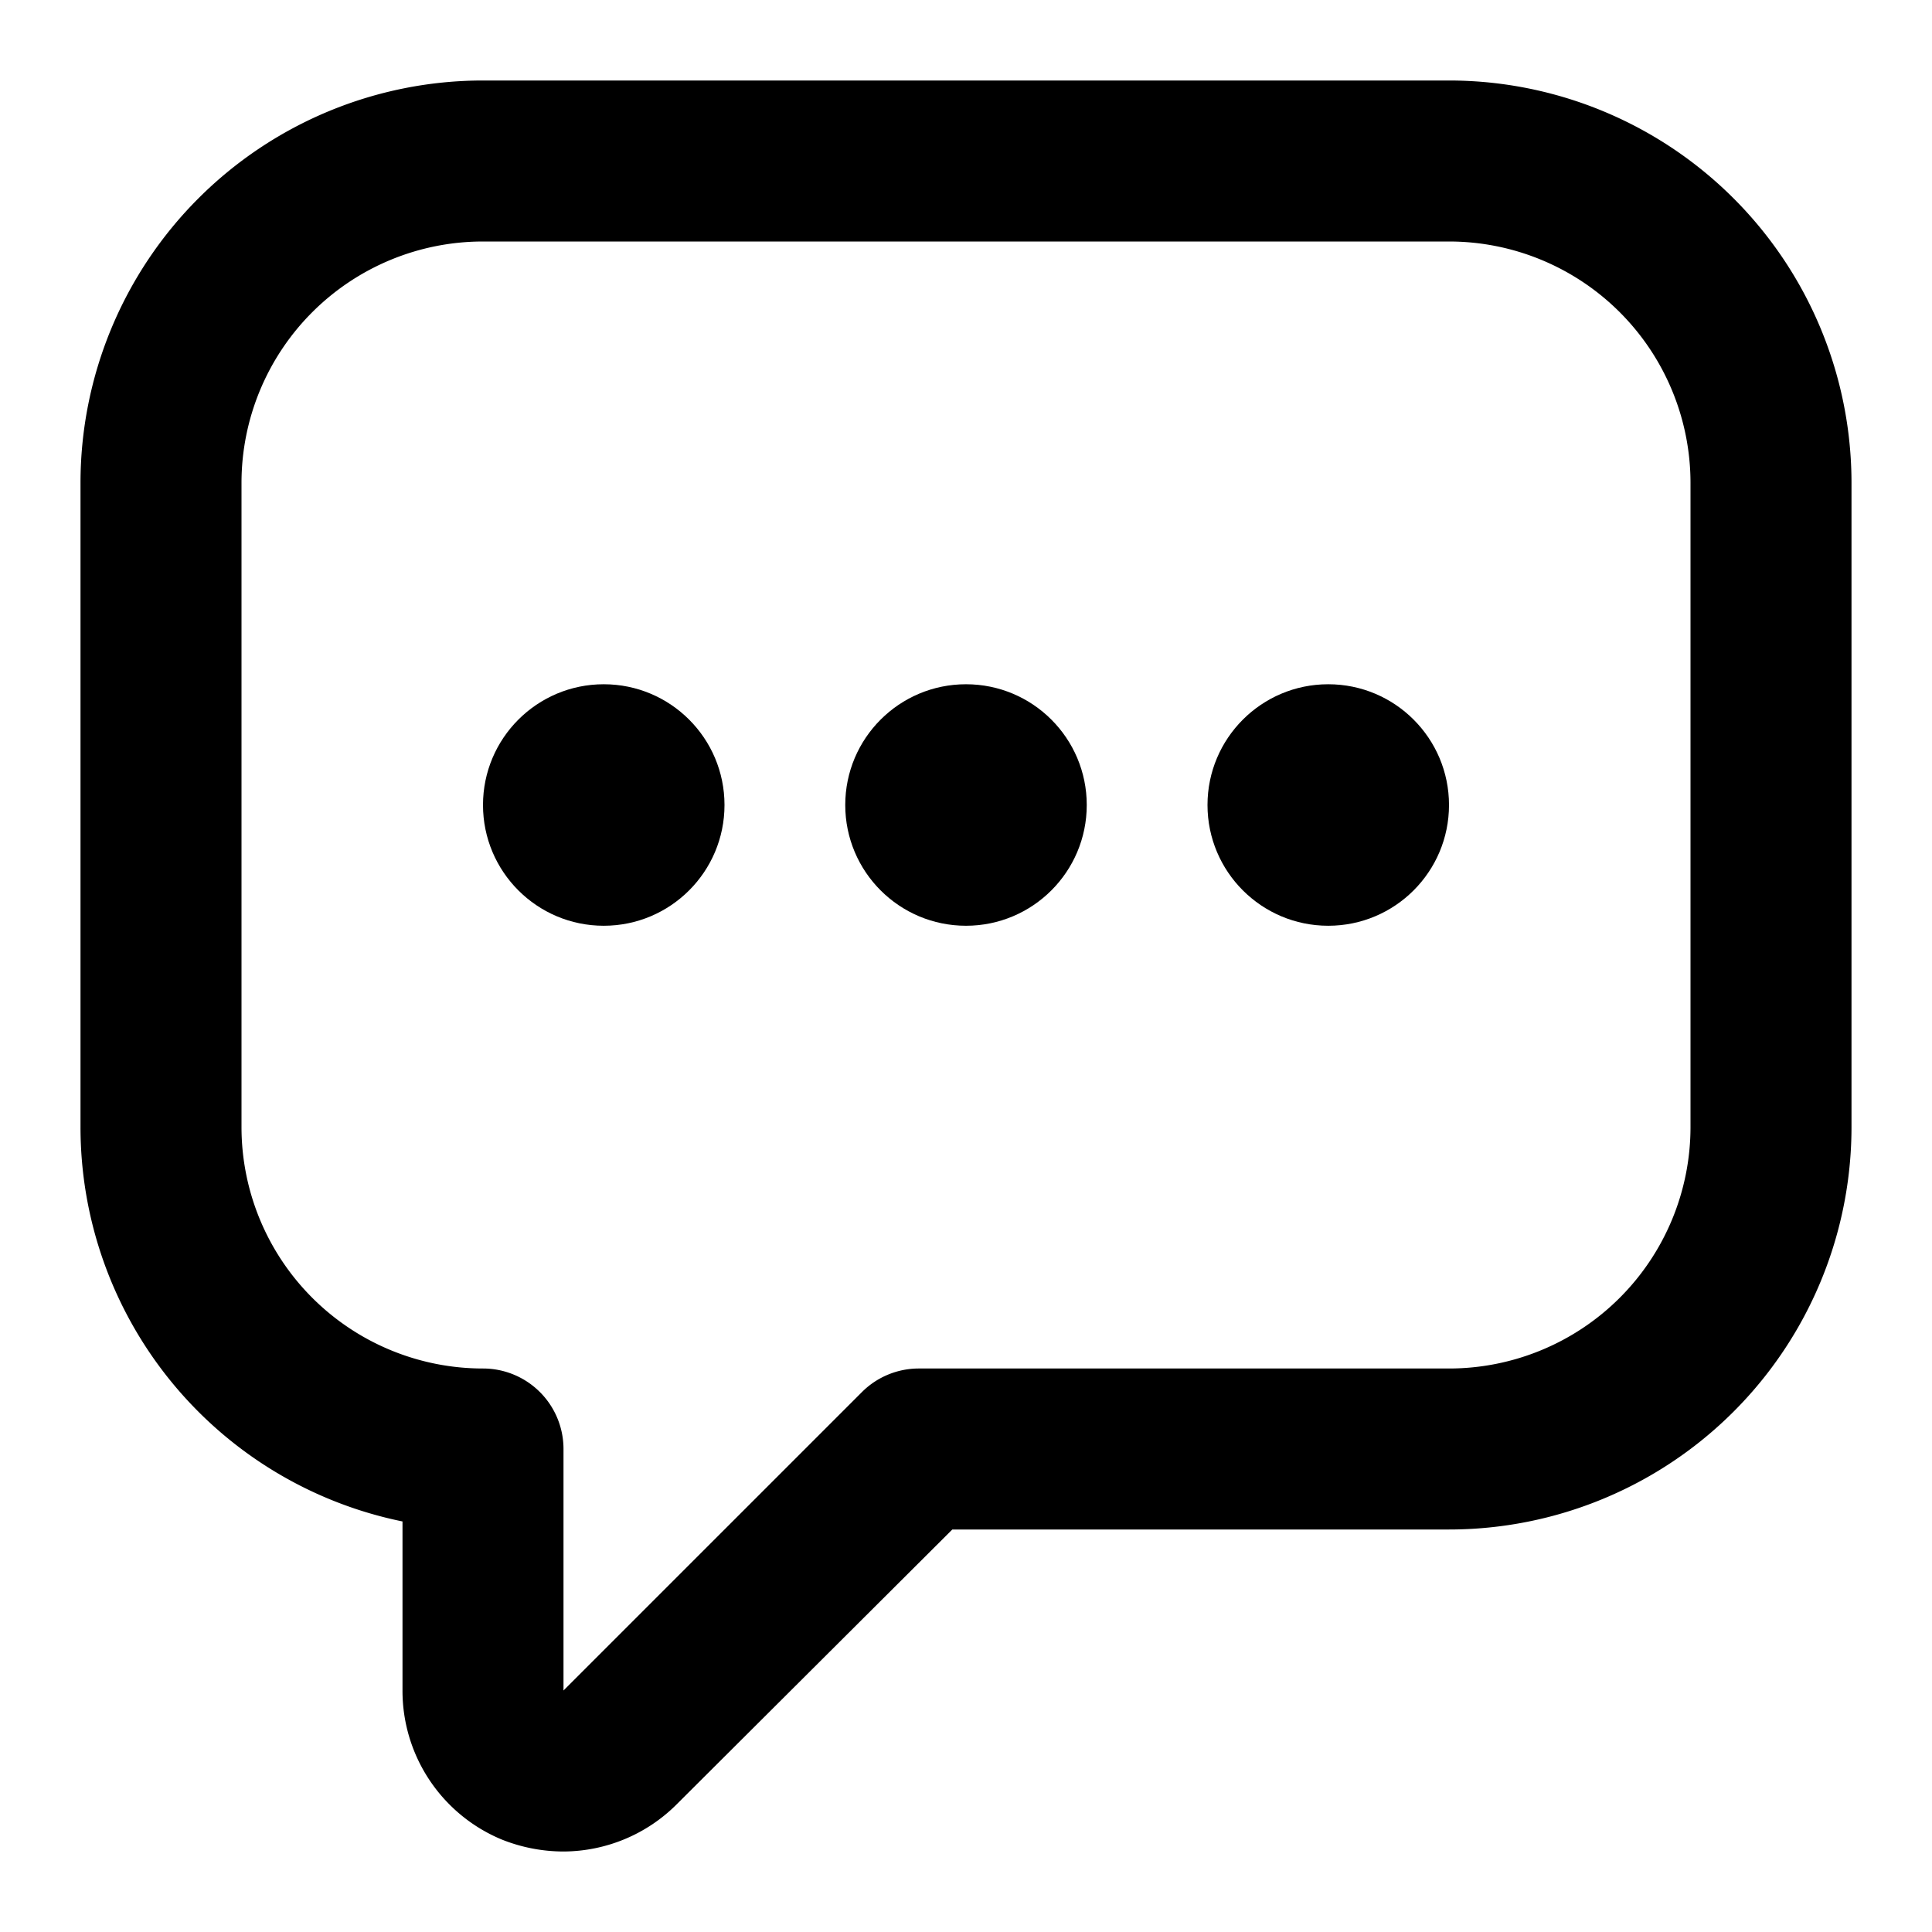 <?xml version="1.0" encoding="UTF-8"?> <svg xmlns="http://www.w3.org/2000/svg" height="512" viewBox="0 0 24 24" width="512"><g id="Line"><path d="m18 1h-12a5 5 0 0 0 -5 5v8a5 5 0 0 0 4 4.9v2.1a2 2 0 0 0 1.23 1.85 2.07 2.07 0 0 0 .77.15 2 2 0 0 0 1.41-.59l3.42-3.41h6.17a5 5 0 0 0 5-5v-8a5 5 0 0 0 -5-5zm3 13a3 3 0 0 1 -3 3h-6.59a1 1 0 0 0 -.7.29l-3.71 3.71v-3a1 1 0 0 0 -1-1 3 3 0 0 1 -3-3v-8a3 3 0 0 1 3-3h12a3 3 0 0 1 3 3z"></path><circle cx="7.5" cy="10" r="1.5"></circle><circle cx="12" cy="10" r="1.5"></circle><circle cx="16.5" cy="10" r="1.5"></circle></g></svg> 